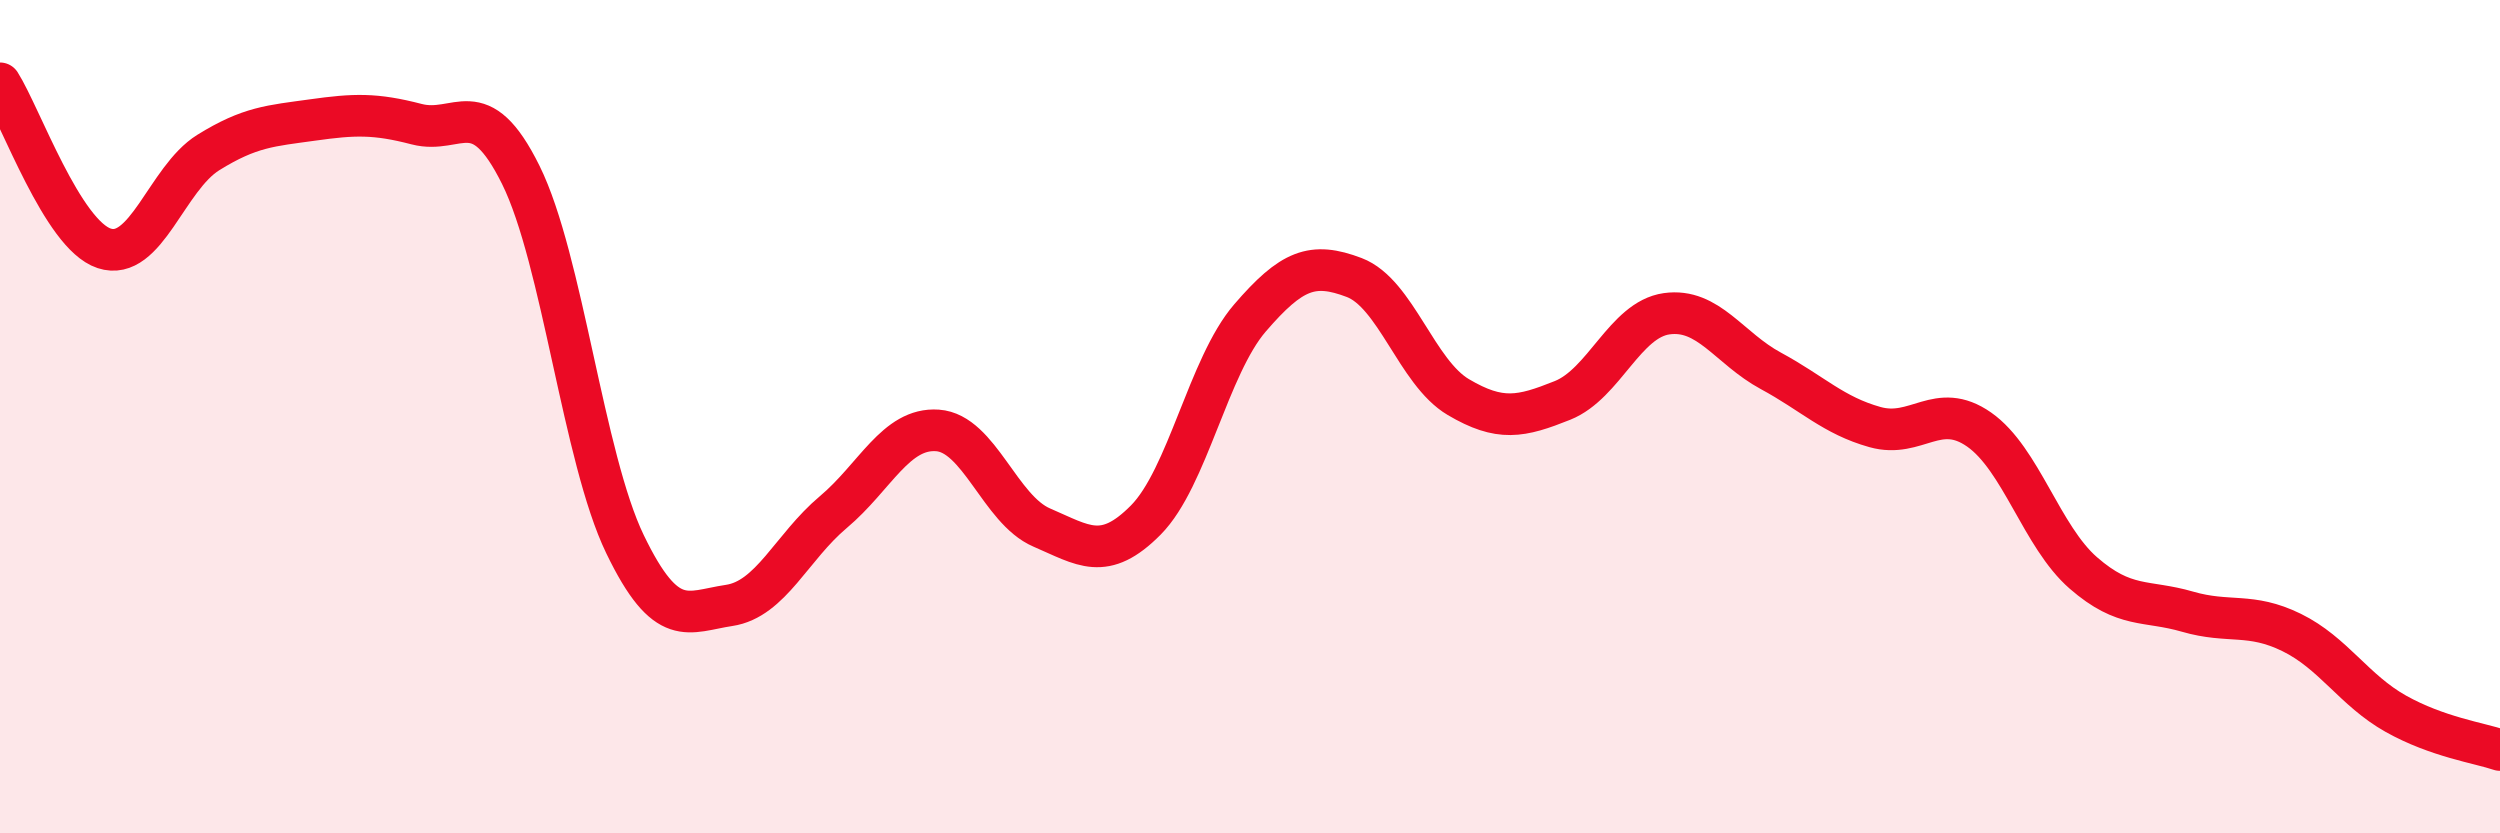 
    <svg width="60" height="20" viewBox="0 0 60 20" xmlns="http://www.w3.org/2000/svg">
      <path
        d="M 0,2 C 0.5,2.79 1.5,5.63 2.5,5.96 C 3.5,6.29 4,4.28 5,3.66 C 6,3.04 6.5,3.02 7.5,2.88 C 8.5,2.74 9,2.72 10,2.98 C 11,3.24 11.5,2.18 12.5,4.2 C 13.5,6.22 14,10.99 15,13.06 C 16,15.13 16.5,14.68 17.5,14.53 C 18.5,14.38 19,13.13 20,12.29 C 21,11.45 21.5,10.26 22.5,10.33 C 23.5,10.4 24,12.23 25,12.66 C 26,13.09 26.5,13.49 27.5,12.48 C 28.5,11.47 29,8.79 30,7.63 C 31,6.47 31.5,6.28 32.5,6.66 C 33.5,7.04 34,8.94 35,9.53 C 36,10.12 36.5,10.01 37.5,9.61 C 38.5,9.21 39,7.67 40,7.53 C 41,7.39 41.5,8.36 42.5,8.9 C 43.5,9.44 44,9.97 45,10.25 C 46,10.53 46.5,9.61 47.5,10.31 C 48.5,11.01 49,12.88 50,13.75 C 51,14.62 51.5,14.39 52.5,14.68 C 53.5,14.97 54,14.69 55,15.18 C 56,15.67 56.5,16.57 57.5,17.13 C 58.5,17.69 59.5,17.83 60,18L60 20L0 20Z"
        fill="#EB0A25"
        opacity="0.1"
        stroke-linecap="round"
        stroke-linejoin="round"
      />
      <path
        d="M 0,2 C 0.5,2.79 1.5,5.63 2.5,5.96 C 3.5,6.29 4,4.28 5,3.66 C 6,3.04 6.5,3.02 7.5,2.88 C 8.5,2.74 9,2.72 10,2.98 C 11,3.24 11.5,2.18 12.5,4.2 C 13.5,6.22 14,10.99 15,13.06 C 16,15.13 16.5,14.68 17.5,14.53 C 18.5,14.38 19,13.13 20,12.29 C 21,11.45 21.5,10.26 22.5,10.33 C 23.5,10.4 24,12.23 25,12.66 C 26,13.09 26.5,13.49 27.5,12.48 C 28.5,11.47 29,8.79 30,7.63 C 31,6.47 31.5,6.28 32.5,6.66 C 33.5,7.04 34,8.94 35,9.53 C 36,10.12 36.5,10.01 37.5,9.61 C 38.5,9.21 39,7.67 40,7.53 C 41,7.39 41.5,8.36 42.5,8.9 C 43.5,9.44 44,9.97 45,10.25 C 46,10.53 46.5,9.61 47.5,10.31 C 48.5,11.01 49,12.88 50,13.75 C 51,14.62 51.5,14.39 52.5,14.68 C 53.5,14.97 54,14.69 55,15.18 C 56,15.67 56.5,16.57 57.5,17.13 C 58.5,17.69 59.5,17.83 60,18"
        stroke="#EB0A25"
        stroke-width="1"
        fill="none"
        stroke-linecap="round"
        stroke-linejoin="round"
      />
    </svg>
  